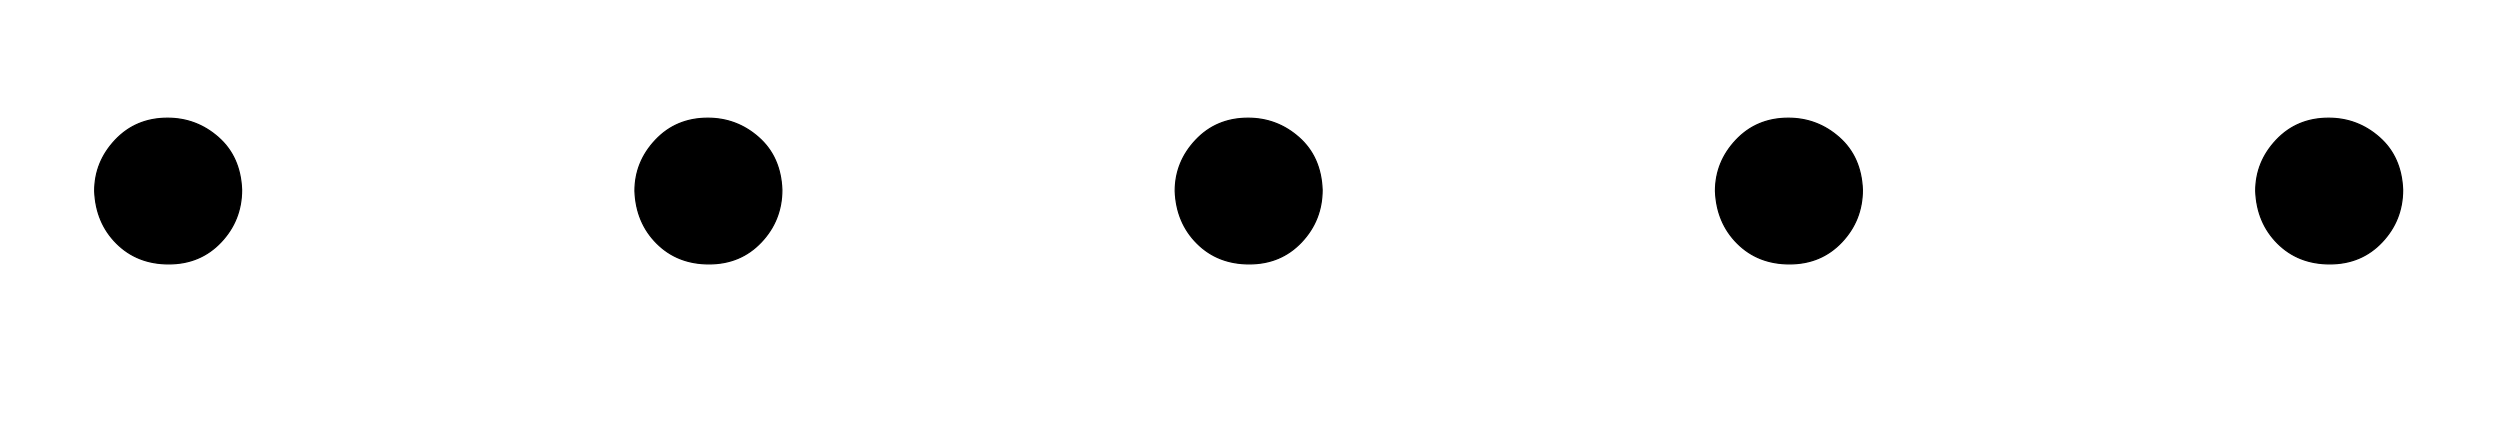 <svg xmlns:xlink="http://www.w3.org/1999/xlink" width="4.783ex" height="0.843ex" style="vertical-align: -0.338ex; font-size: 15px;" viewBox="0 -217.3 2059.2 362.8" role="img" focusable="false" xmlns="http://www.w3.org/2000/svg">
<defs>
<path stroke-width="1" id="E1-MJMAIN-2E" d="M78 60Q78 84 95 102T138 120Q162 120 180 104T199 61Q199 36 182 18T139 0T96 17T78 60Z"></path>
</defs>
<g stroke="currentColor" fill="currentColor" stroke-width="0" transform="matrix(1 0 0 -1 0 0)">
 <use xlink:href="#E1-MJMAIN-2E" x="0" y="0"></use>
 <use xlink:href="#E1-MJMAIN-2E" x="445" y="0"></use>
 <use xlink:href="#E1-MJMAIN-2E" x="890" y="0"></use>
 <use xlink:href="#E1-MJMAIN-2E" x="1335" y="0"></use>
 <use xlink:href="#E1-MJMAIN-2E" x="1780" y="0"></use>
</g>
</svg>